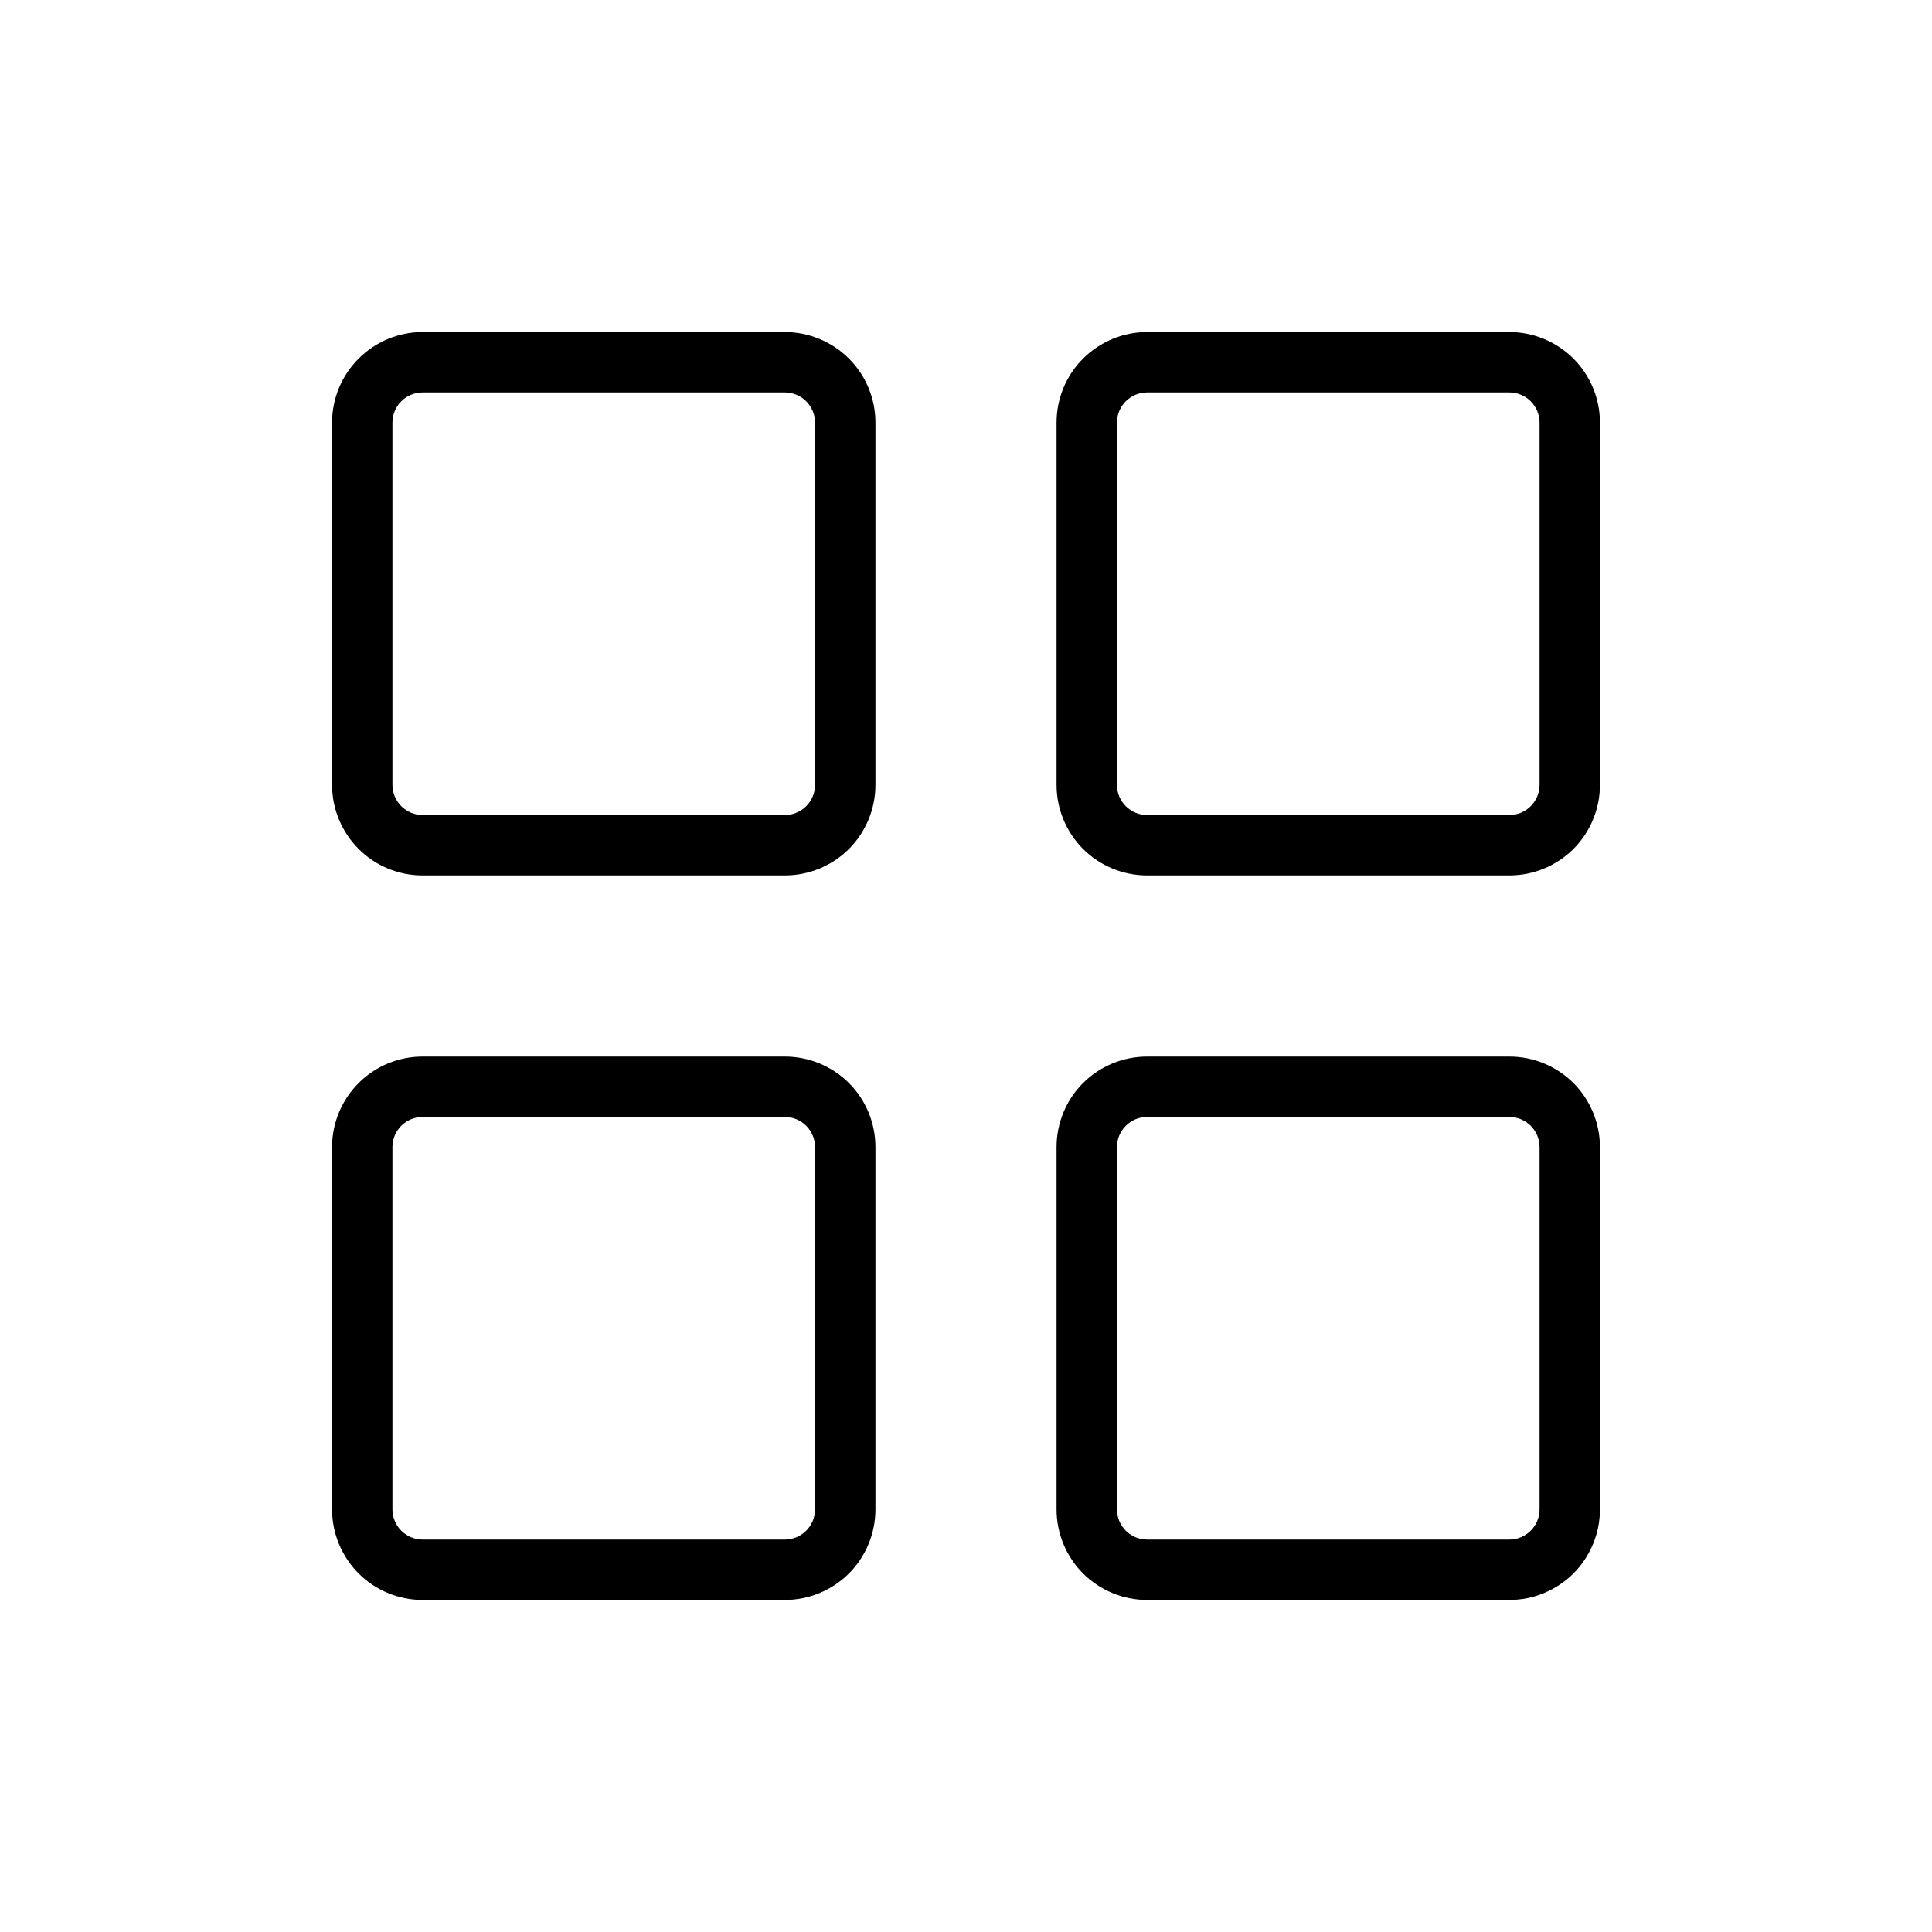 <svg width="24" height="24" viewBox="0 0 24 24" fill="none" xmlns="http://www.w3.org/2000/svg">
<path d="M9.75 4.125H5.25C4.952 4.125 4.665 4.244 4.455 4.455C4.244 4.665 4.125 4.952 4.125 5.25V9.75C4.125 10.048 4.244 10.335 4.455 10.546C4.665 10.757 4.952 10.875 5.25 10.875H9.75C10.048 10.875 10.335 10.757 10.546 10.546C10.757 10.335 10.875 10.048 10.875 9.75V5.25C10.875 4.952 10.757 4.665 10.546 4.455C10.335 4.244 10.048 4.125 9.75 4.125ZM10.125 9.75C10.125 9.849 10.085 9.945 10.015 10.015C9.945 10.085 9.849 10.125 9.75 10.125H5.25C5.151 10.125 5.055 10.085 4.985 10.015C4.915 9.945 4.875 9.849 4.875 9.75V5.25C4.875 5.151 4.915 5.055 4.985 4.985C5.055 4.915 5.151 4.875 5.25 4.875H9.75C9.849 4.875 9.945 4.915 10.015 4.985C10.085 5.055 10.125 5.151 10.125 5.25V9.75ZM18.75 4.125H14.25C13.952 4.125 13.665 4.244 13.454 4.455C13.243 4.665 13.125 4.952 13.125 5.25V9.75C13.125 10.048 13.243 10.335 13.454 10.546C13.665 10.757 13.952 10.875 14.25 10.875H18.75C19.048 10.875 19.334 10.757 19.546 10.546C19.756 10.335 19.875 10.048 19.875 9.75V5.25C19.875 4.952 19.756 4.665 19.546 4.455C19.334 4.244 19.048 4.125 18.75 4.125ZM19.125 9.75C19.125 9.849 19.085 9.945 19.015 10.015C18.945 10.085 18.849 10.125 18.75 10.125H14.25C14.15 10.125 14.055 10.085 13.985 10.015C13.915 9.945 13.875 9.849 13.875 9.75V5.25C13.875 5.151 13.915 5.055 13.985 4.985C14.055 4.915 14.15 4.875 14.25 4.875H18.75C18.849 4.875 18.945 4.915 19.015 4.985C19.085 5.055 19.125 5.151 19.125 5.25V9.75ZM9.75 13.125H5.25C4.952 13.125 4.665 13.243 4.455 13.454C4.244 13.665 4.125 13.952 4.125 14.25V18.75C4.125 19.048 4.244 19.334 4.455 19.546C4.665 19.756 4.952 19.875 5.25 19.875H9.75C10.048 19.875 10.335 19.756 10.546 19.546C10.757 19.334 10.875 19.048 10.875 18.75V14.25C10.875 13.952 10.757 13.665 10.546 13.454C10.335 13.243 10.048 13.125 9.75 13.125ZM10.125 18.75C10.125 18.849 10.085 18.945 10.015 19.015C9.945 19.085 9.849 19.125 9.75 19.125H5.25C5.151 19.125 5.055 19.085 4.985 19.015C4.915 18.945 4.875 18.849 4.875 18.75V14.25C4.875 14.15 4.915 14.055 4.985 13.985C5.055 13.915 5.151 13.875 5.25 13.875H9.75C9.849 13.875 9.945 13.915 10.015 13.985C10.085 14.055 10.125 14.15 10.125 14.25V18.75ZM18.75 13.125H14.25C13.952 13.125 13.665 13.243 13.454 13.454C13.243 13.665 13.125 13.952 13.125 14.25V18.75C13.125 19.048 13.243 19.334 13.454 19.546C13.665 19.756 13.952 19.875 14.25 19.875H18.75C19.048 19.875 19.334 19.756 19.546 19.546C19.756 19.334 19.875 19.048 19.875 18.75V14.25C19.875 13.952 19.756 13.665 19.546 13.454C19.334 13.243 19.048 13.125 18.75 13.125ZM19.125 18.75C19.125 18.849 19.085 18.945 19.015 19.015C18.945 19.085 18.849 19.125 18.75 19.125H14.25C14.15 19.125 14.055 19.085 13.985 19.015C13.915 18.945 13.875 18.849 13.875 18.75V14.25C13.875 14.15 13.915 14.055 13.985 13.985C14.055 13.915 14.15 13.875 14.25 13.875H18.75C18.849 13.875 18.945 13.915 19.015 13.985C19.085 14.055 19.125 14.15 19.125 14.25V18.75Z" fill="black"/>
</svg>
